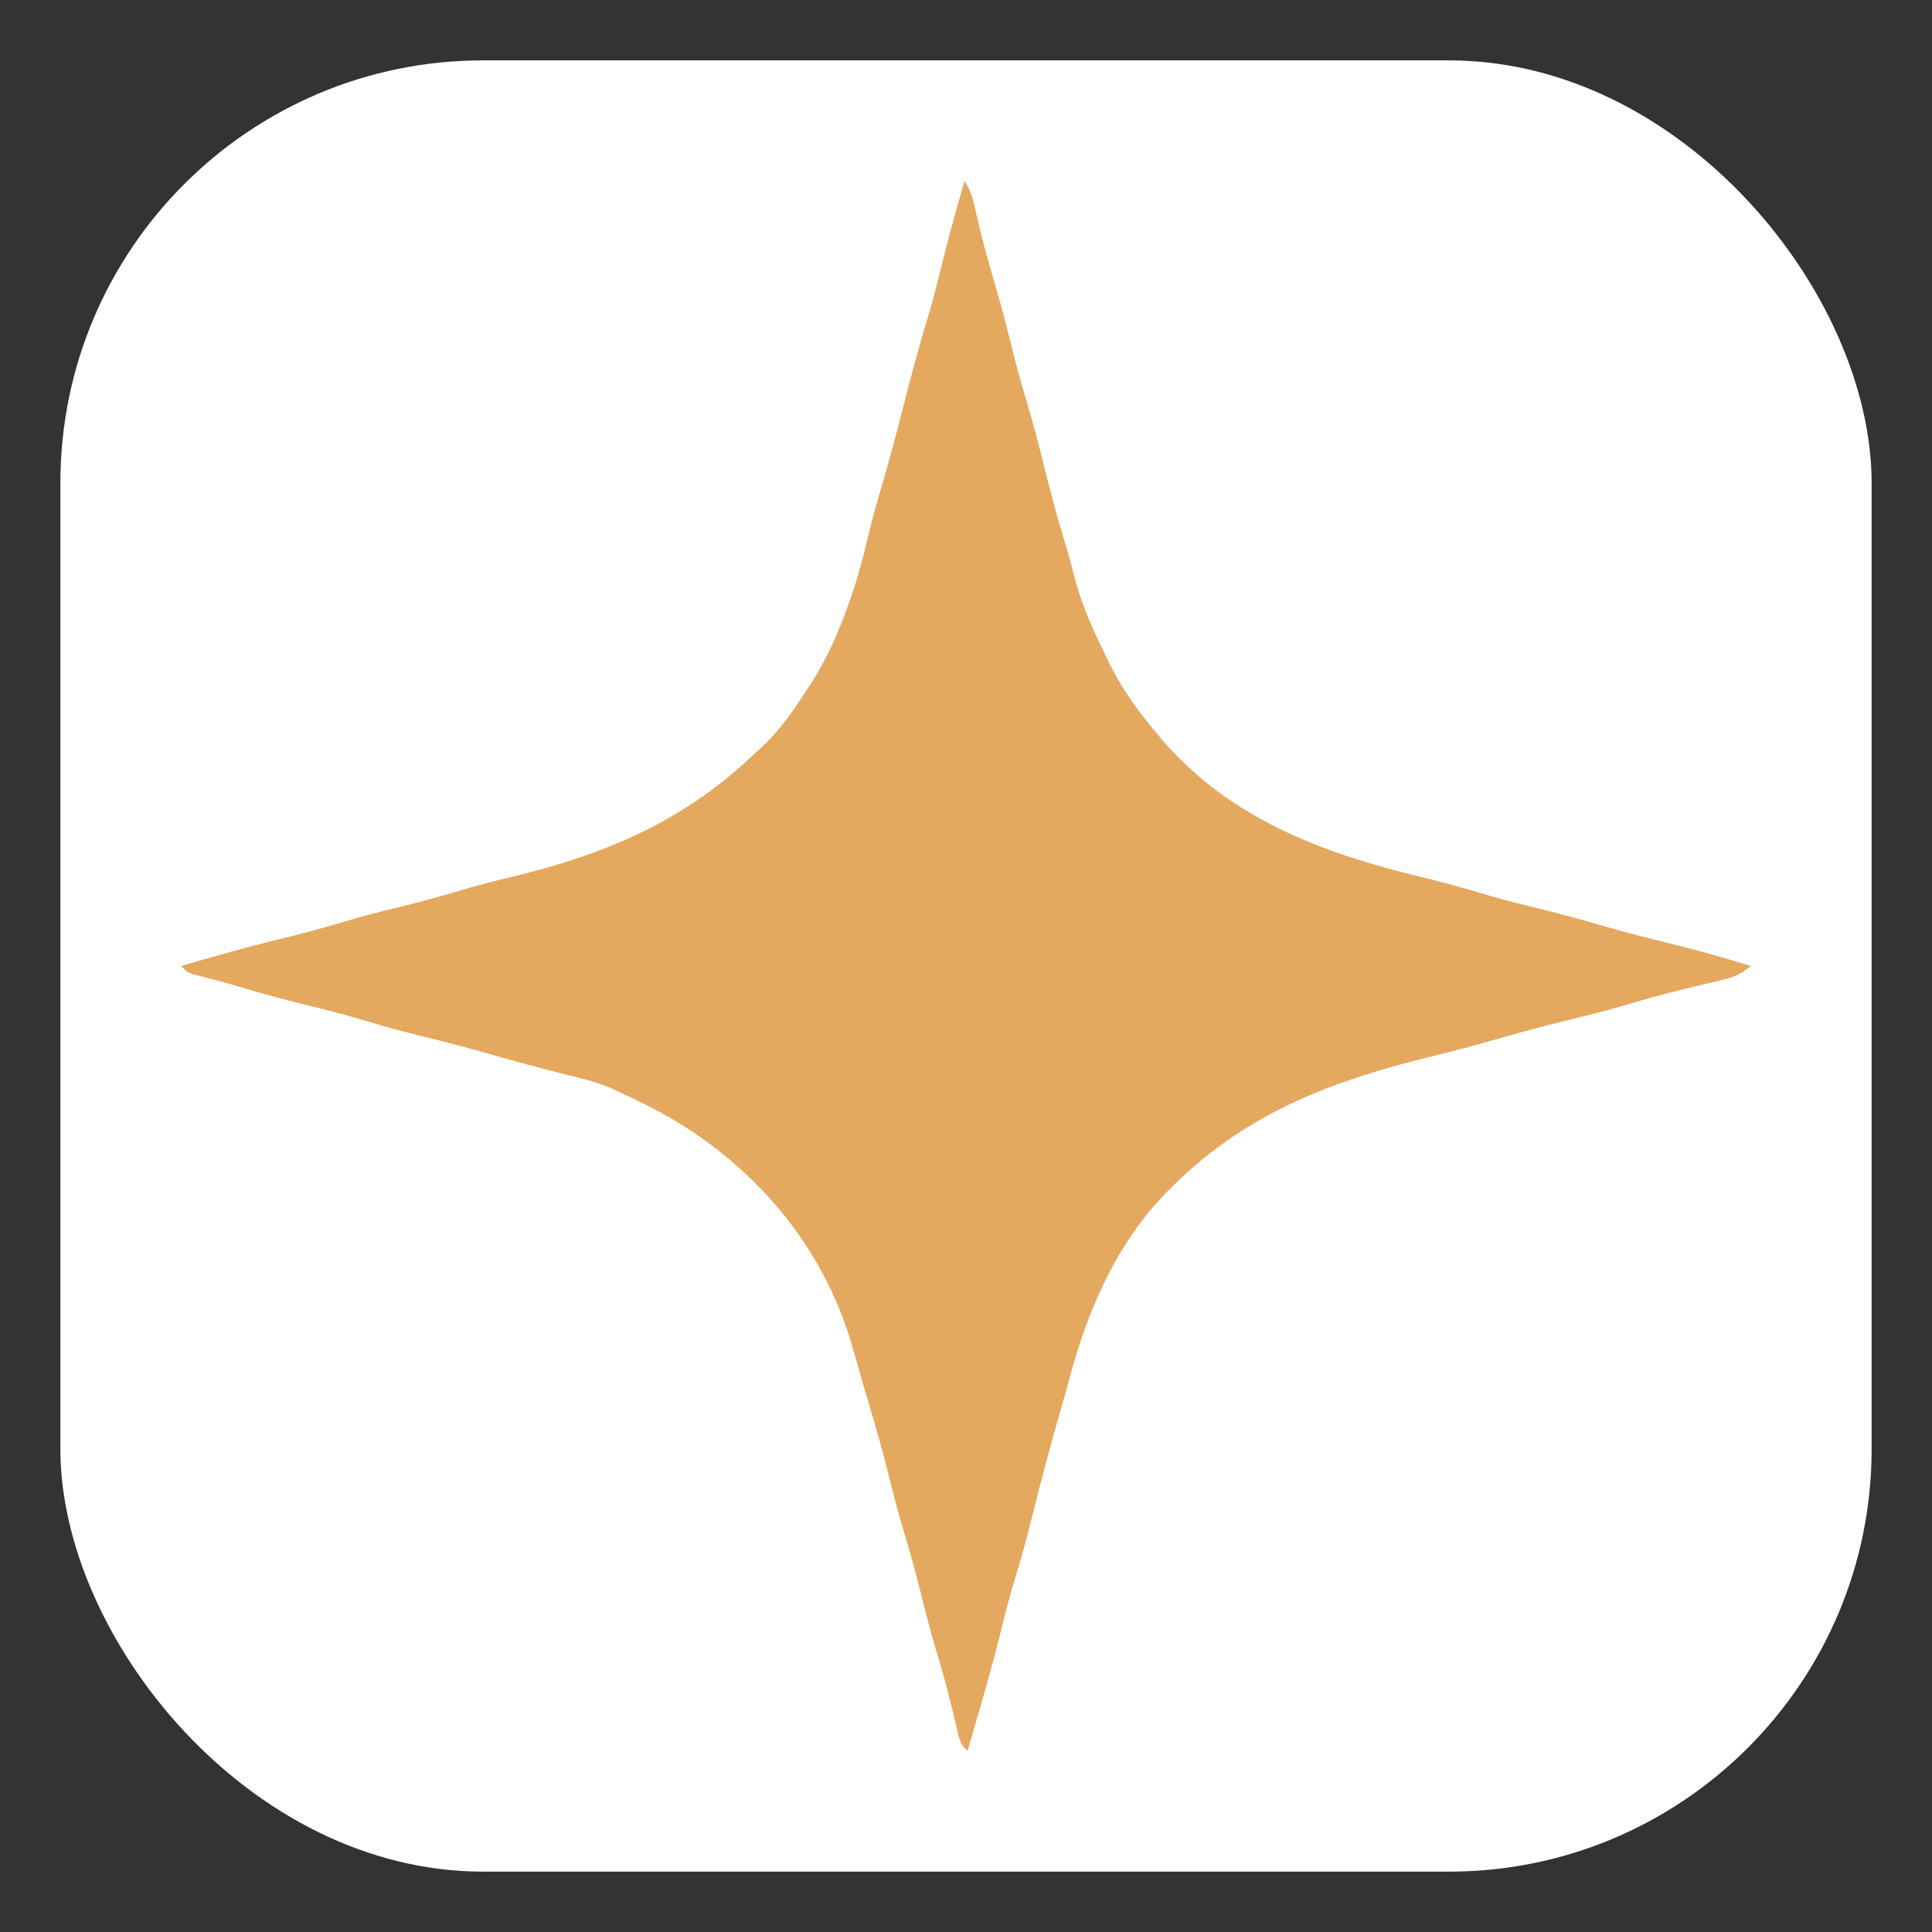 <svg xmlns="http://www.w3.org/2000/svg" fill="none" viewBox="0 0 32 32" height="32" width="32">
<rect x="0" y="0" width="32" height="32" fill="#333333" stroke="none"/>
<rect fill="white" rx="7" height="30" width="30" y="1" x="1"></rect>
<path fill="#E4A85F" d="M15.974 3C16.093 3.177 16.127 3.34 16.171 3.544C16.251 3.896 16.343 4.243 16.445 4.589C16.552 4.953 16.651 5.318 16.742 5.686C16.82 6.004 16.903 6.318 16.999 6.63C17.108 6.99 17.202 7.353 17.292 7.718C17.393 8.125 17.499 8.528 17.622 8.929C17.674 9.1 17.723 9.27 17.766 9.443C17.878 9.894 18.033 10.291 18.241 10.706C18.283 10.796 18.283 10.796 18.325 10.887C18.544 11.35 18.809 11.73 19.138 12.121C19.177 12.167 19.215 12.214 19.255 12.262C20.383 13.563 21.895 14.127 23.527 14.523C23.838 14.598 24.145 14.679 24.451 14.771C24.766 14.866 25.081 14.95 25.401 15.027C25.815 15.127 26.224 15.24 26.634 15.359C26.994 15.462 27.356 15.553 27.719 15.642C28.151 15.747 28.575 15.871 29 16C28.845 16.129 28.719 16.187 28.523 16.232C28.471 16.244 28.419 16.257 28.366 16.27C28.311 16.282 28.256 16.295 28.199 16.308C27.822 16.398 27.446 16.49 27.075 16.603C26.722 16.71 26.366 16.8 26.007 16.888C25.554 16.998 25.105 17.119 24.657 17.249C24.352 17.337 24.045 17.416 23.736 17.491C22.083 17.897 20.681 18.414 19.454 19.617C19.409 19.662 19.363 19.706 19.316 19.752C18.475 20.622 18.006 21.723 17.702 22.874C17.66 23.03 17.616 23.186 17.571 23.341C17.398 23.941 17.238 24.543 17.088 25.149C17.004 25.488 16.91 25.823 16.808 26.158C16.724 26.435 16.652 26.714 16.583 26.995C16.458 27.506 16.314 28.011 16.166 28.517C16.119 28.677 16.073 28.839 16.026 29C15.911 28.885 15.898 28.84 15.862 28.687C15.847 28.623 15.847 28.623 15.831 28.558C15.821 28.513 15.81 28.467 15.799 28.42C15.716 28.078 15.629 27.738 15.525 27.401C15.414 27.036 15.32 26.668 15.229 26.297C15.159 26.016 15.082 25.739 14.998 25.462C14.9 25.14 14.814 24.818 14.734 24.492C14.626 24.05 14.501 23.614 14.369 23.178C14.322 23.021 14.278 22.862 14.233 22.703C14.198 22.583 14.163 22.463 14.128 22.343C14.109 22.279 14.09 22.216 14.071 22.15C13.55 20.489 12.349 19.159 10.811 18.355C10.635 18.265 10.457 18.179 10.278 18.097C10.222 18.071 10.165 18.044 10.107 18.017C9.862 17.914 9.606 17.856 9.348 17.792C8.941 17.689 8.536 17.581 8.132 17.465C7.729 17.348 7.323 17.243 6.915 17.144C6.599 17.067 6.288 16.978 5.976 16.885C5.689 16.799 5.4 16.726 5.11 16.655C4.698 16.555 4.292 16.443 3.886 16.321C3.663 16.255 3.438 16.196 3.211 16.14C3.105 16.105 3.105 16.105 3 16C3.547 15.841 4.094 15.685 4.648 15.551C5.009 15.464 5.364 15.366 5.72 15.26C6.006 15.174 6.295 15.101 6.586 15.03C6.946 14.943 7.302 14.846 7.656 14.739C7.926 14.659 8.197 14.591 8.47 14.525C10.026 14.153 11.33 13.602 12.493 12.488C12.531 12.453 12.57 12.418 12.61 12.382C12.923 12.09 13.16 11.746 13.389 11.387C13.415 11.348 13.44 11.309 13.466 11.269C13.662 10.955 13.813 10.637 13.947 10.293C13.967 10.241 13.987 10.188 14.008 10.134C14.166 9.718 14.282 9.3 14.383 8.867C14.443 8.606 14.517 8.351 14.592 8.095C14.73 7.626 14.854 7.155 14.975 6.682C15.094 6.219 15.215 5.757 15.355 5.3C15.452 4.982 15.531 4.661 15.611 4.339C15.722 3.89 15.847 3.445 15.974 3Z"></path>
</svg>
